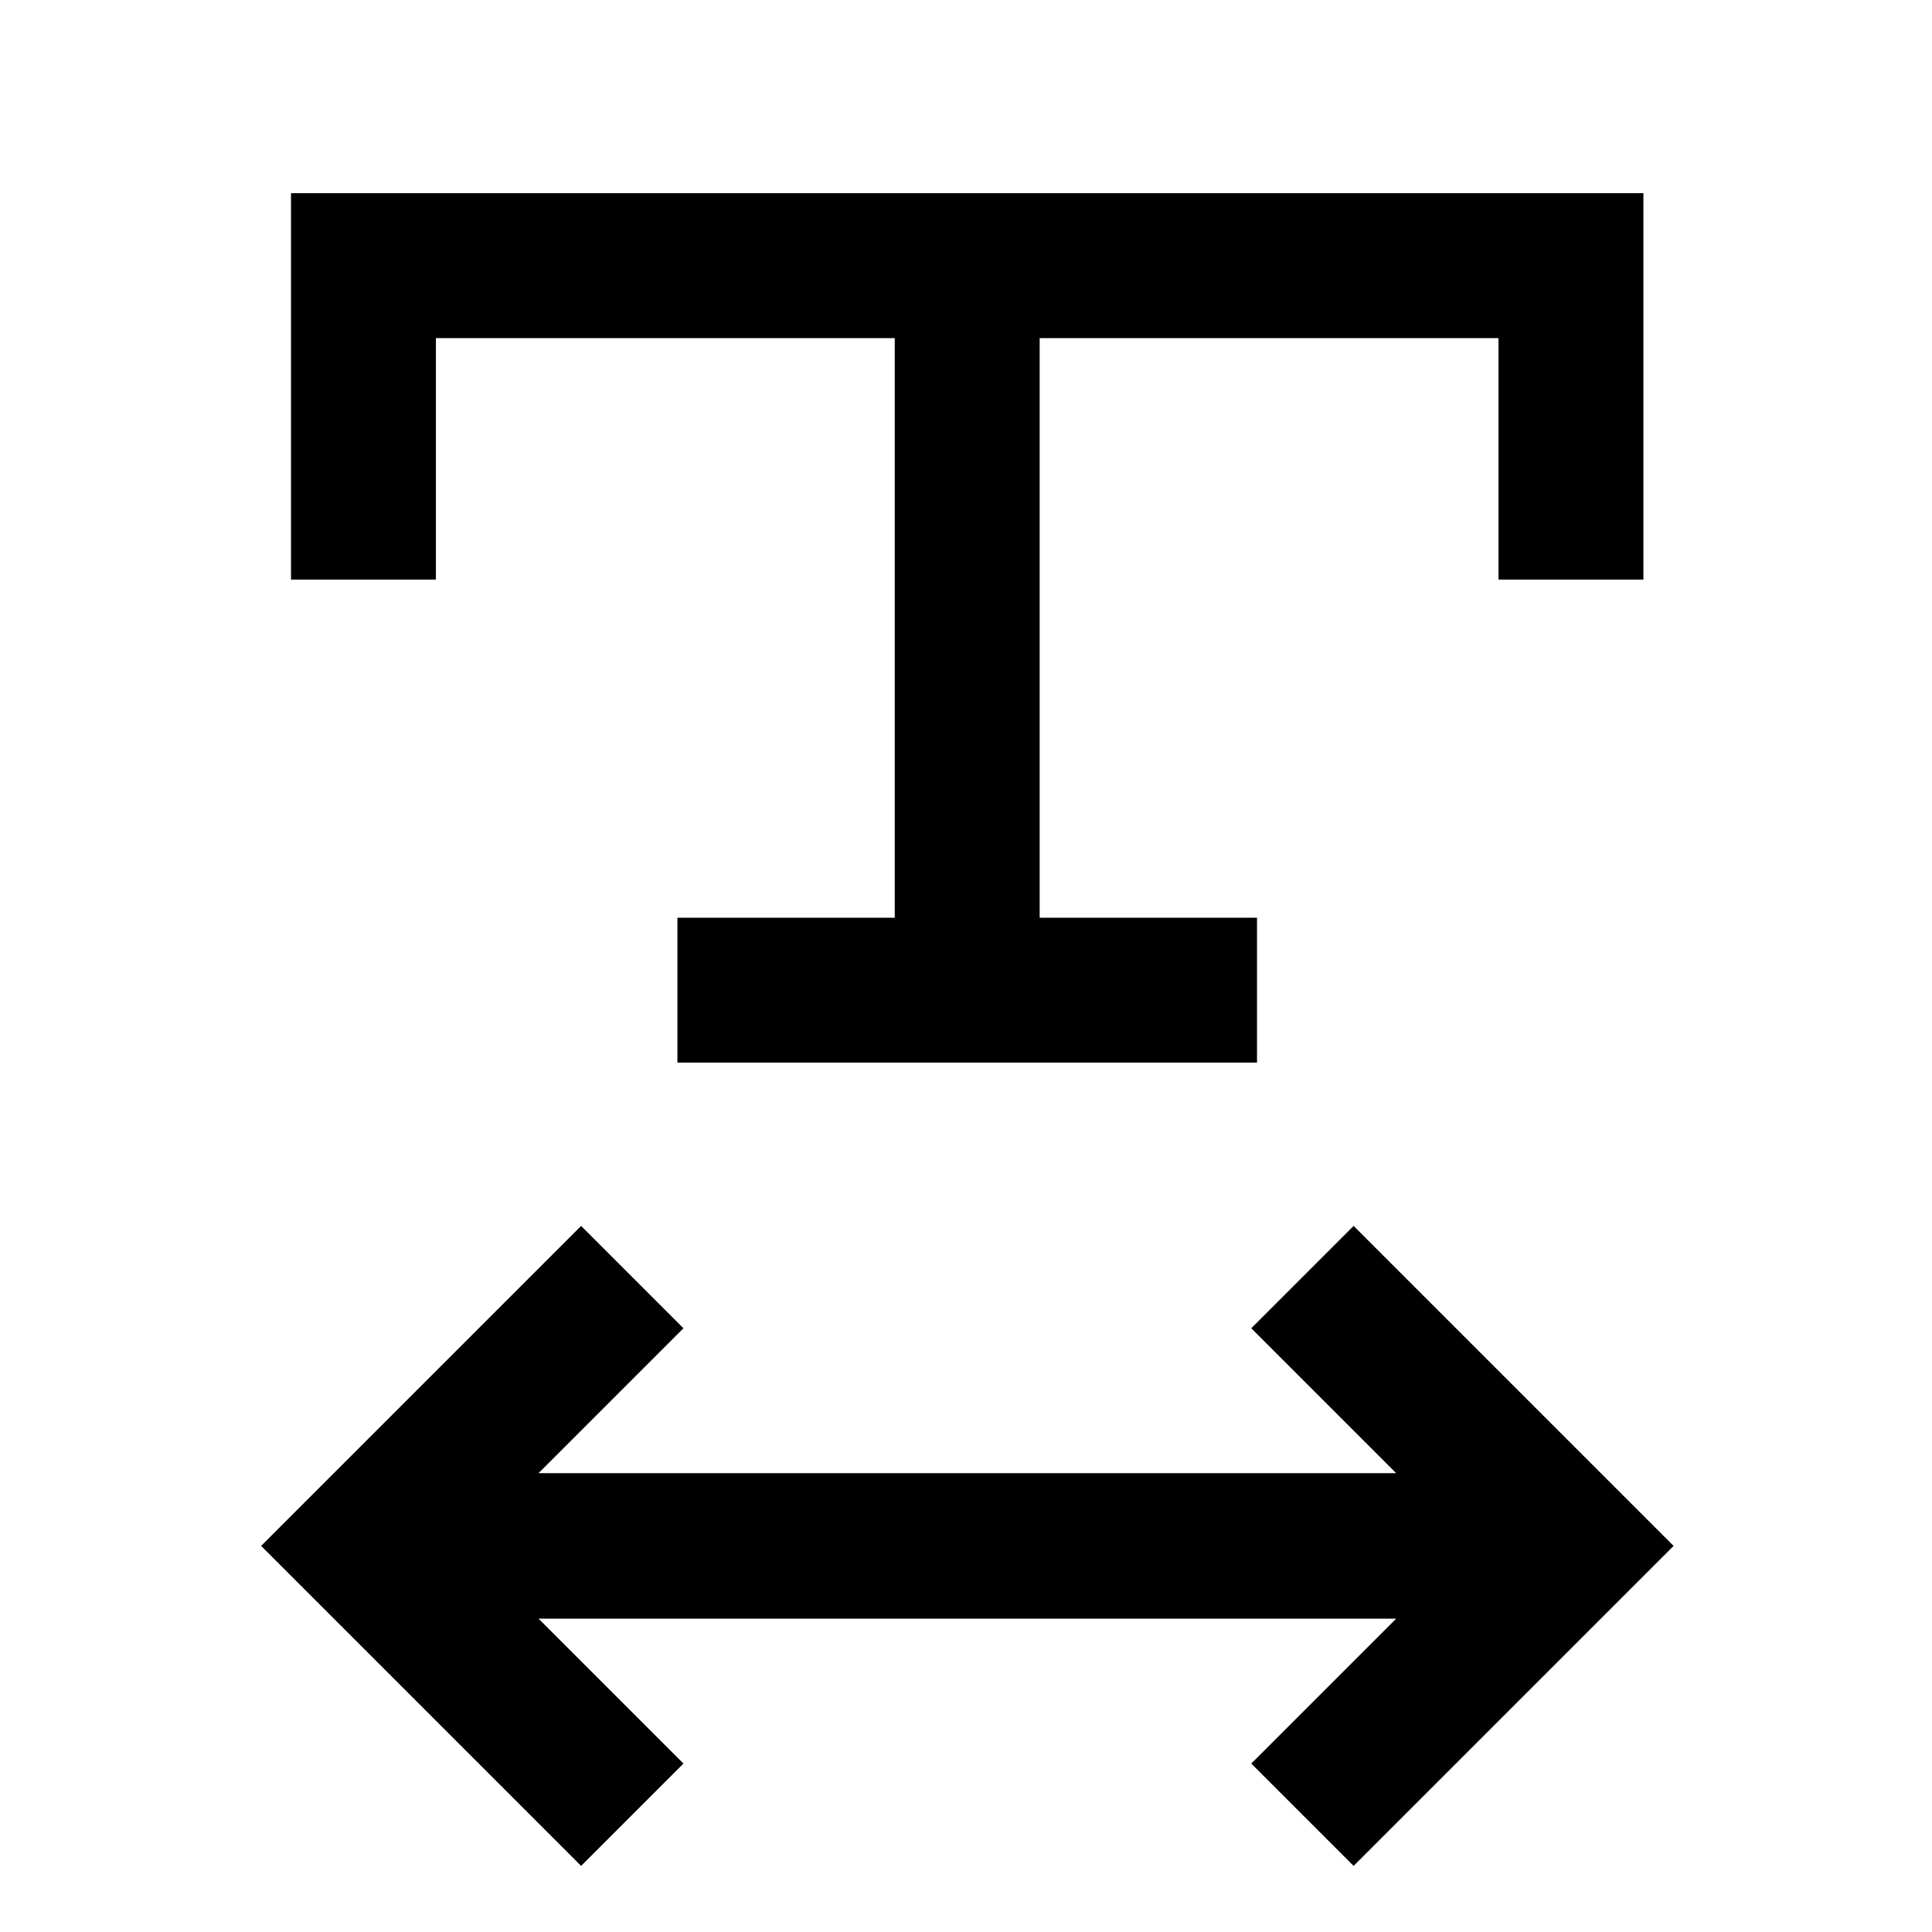<svg xmlns="http://www.w3.org/2000/svg" viewBox="0 0 640 640"><!--! Font Awesome Pro 7.1.0 by @fontawesome - https://fontawesome.com License - https://fontawesome.com/license (Commercial License) Copyright 2025 Fonticons, Inc. --><path fill="currentColor" d="M120.4 64L96.4 64L96.4 192L144.4 192L144.4 112L296.4 112L296.4 304L224.4 304L224.4 352L416.4 352L416.4 304L344.4 304L344.4 112L496.4 112L496.4 192L544.4 192L544.4 64L120.4 64zM209.4 457L226.4 440L192.5 406.1C190.4 408.2 160.7 437.9 103.5 495.1L86.5 512.1C88.6 514.2 118.3 543.9 175.5 601.1L192.5 618.1L226.4 584.2C217.4 575.2 201.4 559.2 178.4 536.2L462.5 536.2C439.5 559.2 423.5 575.2 414.5 584.2L448.4 618.1C450.5 616 480.2 586.3 537.4 529.1L554.4 512.1C552.3 510 522.6 480.3 465.4 423.1L448.4 406.1L414.5 440C423.5 449 439.5 465 462.5 488L178.4 488L209.4 457z"/></svg>
